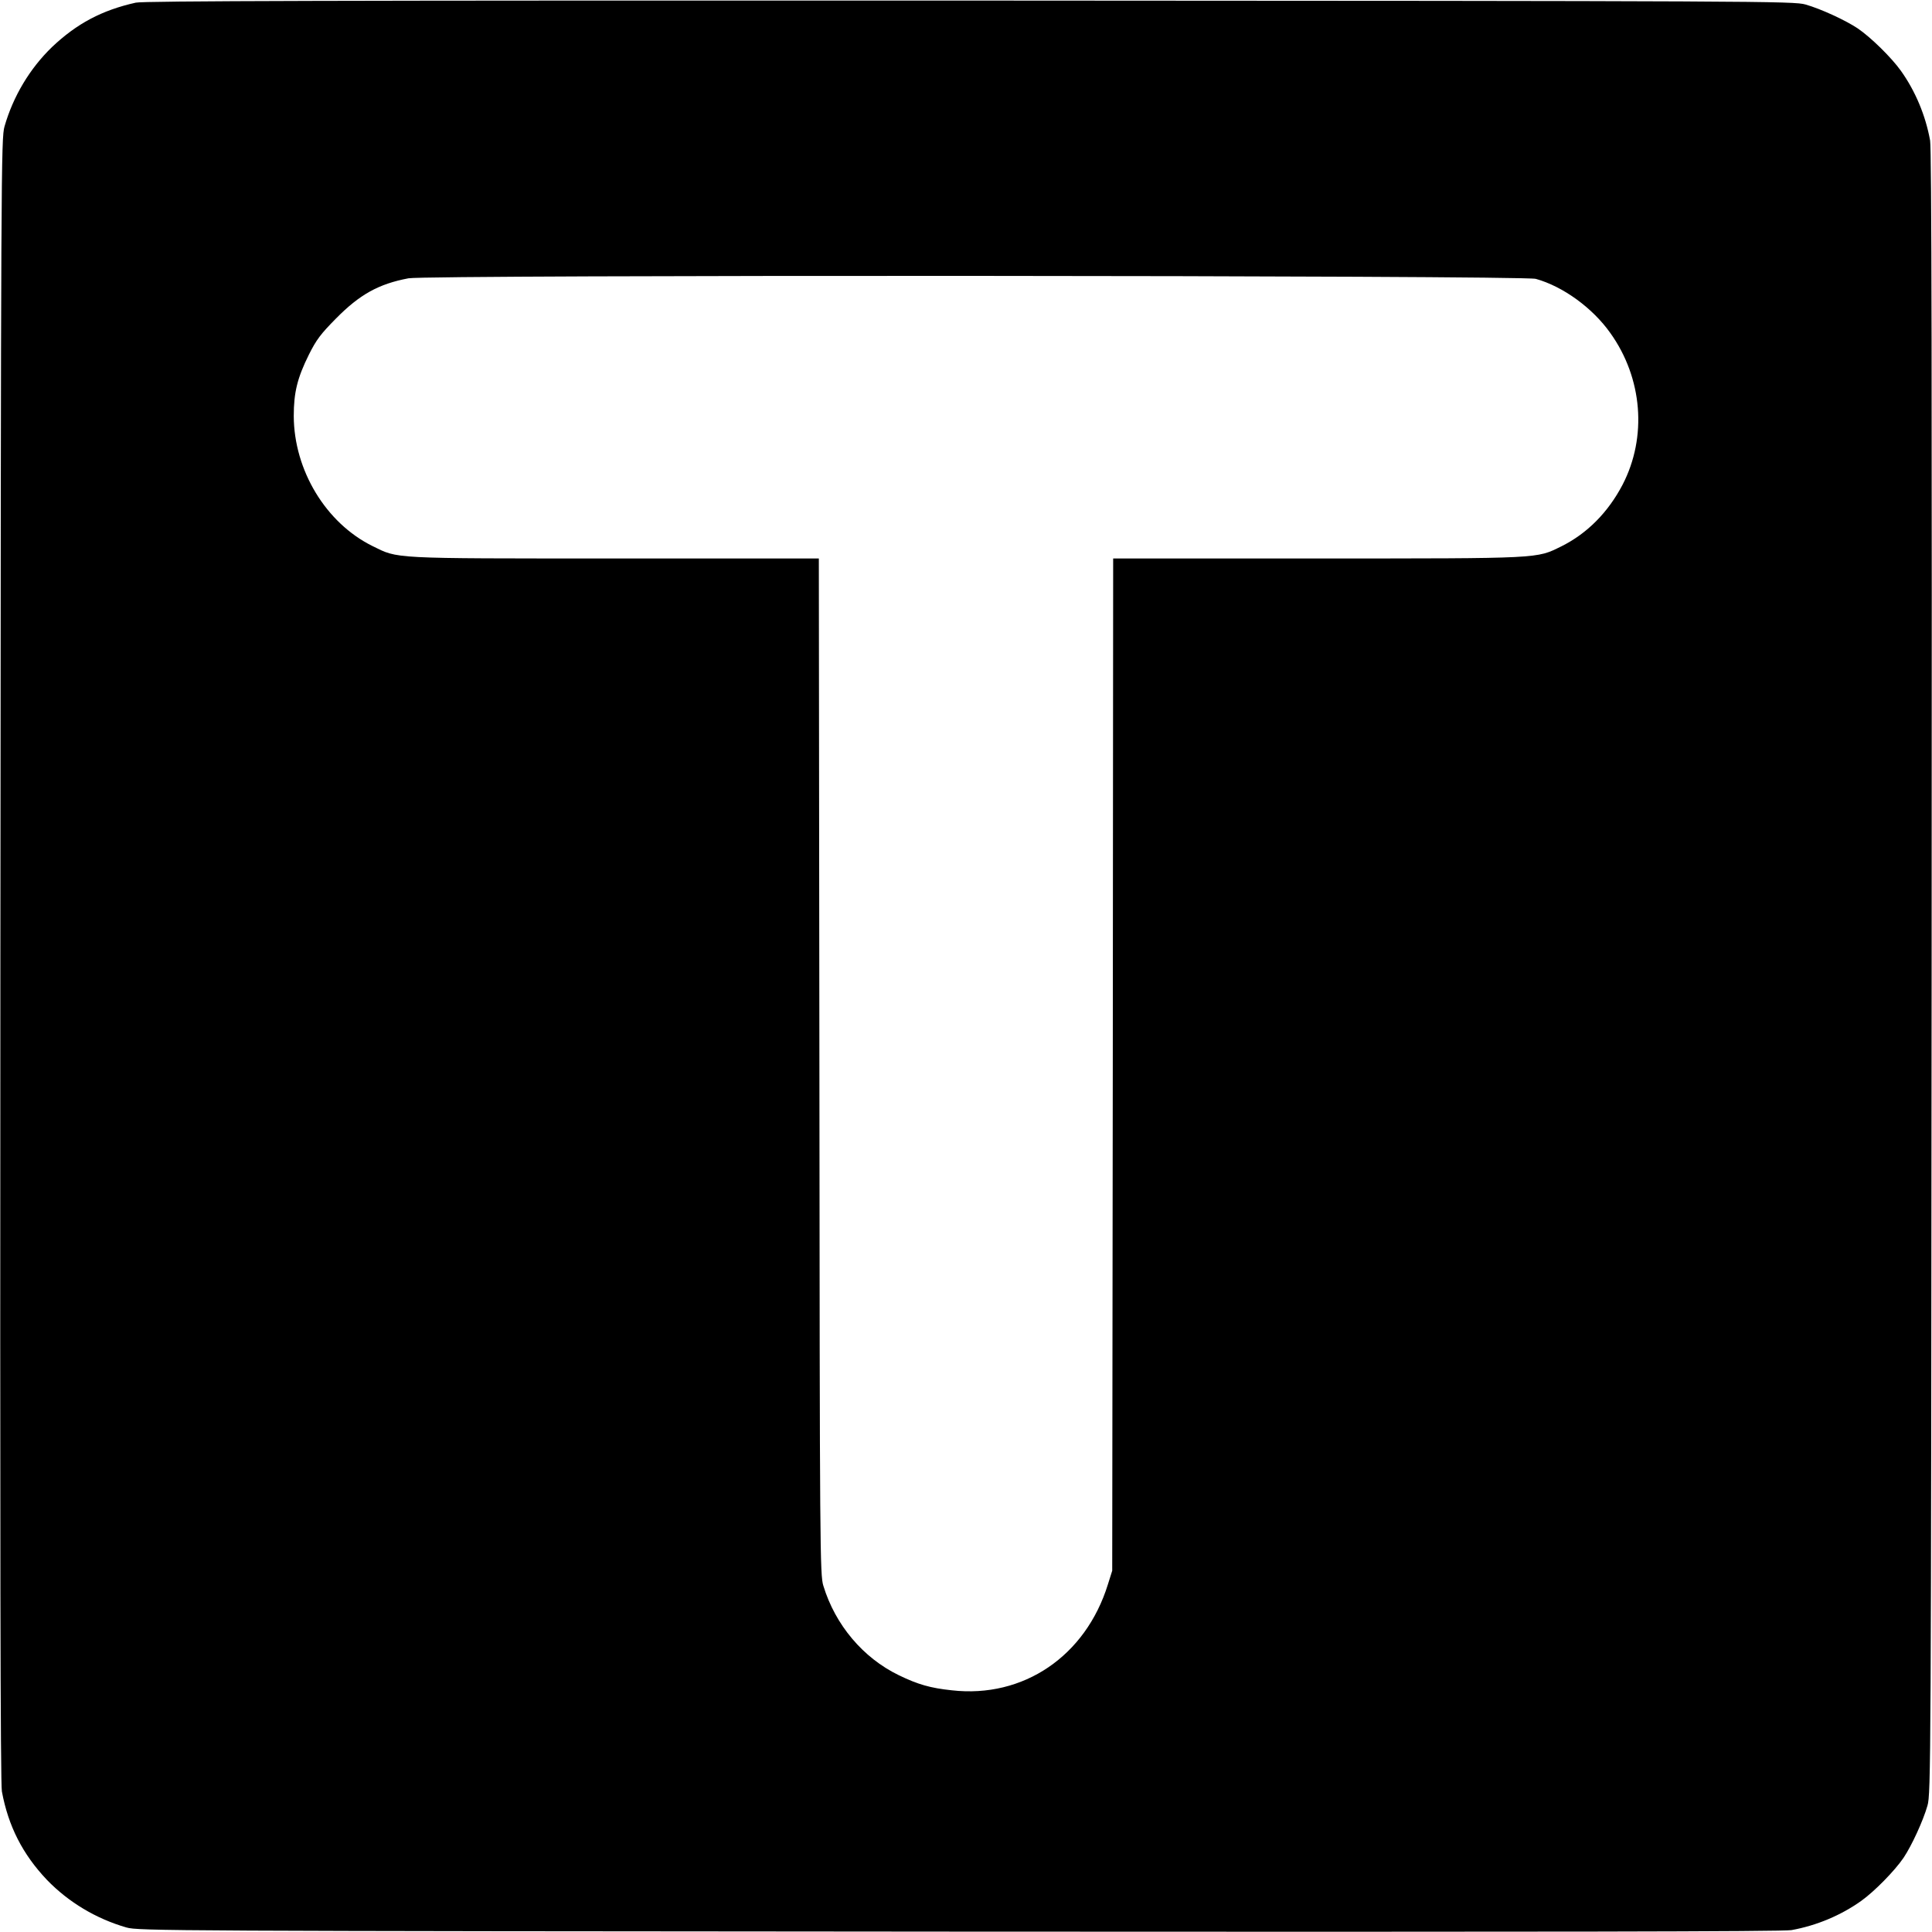 <?xml version="1.0" standalone="no"?>
<!DOCTYPE svg PUBLIC "-//W3C//DTD SVG 20010904//EN"
 "http://www.w3.org/TR/2001/REC-SVG-20010904/DTD/svg10.dtd">
<svg version="1.0" xmlns="http://www.w3.org/2000/svg"
 width="1024pt" height="1024pt" viewBox="0 0 1024 1024"
 preserveAspectRatio="xMidYMid meet">
<g transform="translate(0,1024) scale(0.1,-0.1)"
fill="#000000" stroke="none">
<path d="M720 10226 c-180 -40 -313 -111 -444 -235 -118 -114 -206 -261 -252
-421 -18 -63 -19 -206 -22 -4415 -2 -3120 0 -4367 8 -4410 34 -184 110 -333
239 -469 114 -118 261 -206 421 -252 63 -18 206 -19 4415 -22 3120 -2 4367 0
4410 8 133 24 262 78 370 155 70 50 177 159 224 228 43 64 104 196 127 277 18
63 19 206 22 4415 2 3120 0 4367 -8 4410 -24 133 -78 262 -155 370 -50 70
-159 177 -228 224 -64 43 -196 104 -277 127 -63 18 -204 19 -4430 21 -3410 1
-4377 -2 -4420 -11z m7420 -1464 c144 -40 301 -154 395 -287 171 -239 196
-551 65 -804 -77 -147 -188 -259 -325 -327 -133 -65 -96 -64 -1292 -64 l-1083
0 -2 -2682 -3 -2683 -23 -73 c-118 -380 -448 -604 -827 -561 -114 12 -180 31
-281 80 -190 92 -337 267 -400 474 -18 57 -19 179 -21 2753 l-3 2692 -1083 0
c-1199 0 -1144 -2 -1283 66 -247 122 -416 402 -417 689 0 125 19 202 80 325
40 80 63 110 143 191 127 129 227 184 385 214 100 19 5907 16 5975 -3z"/>
</g>
</svg>
